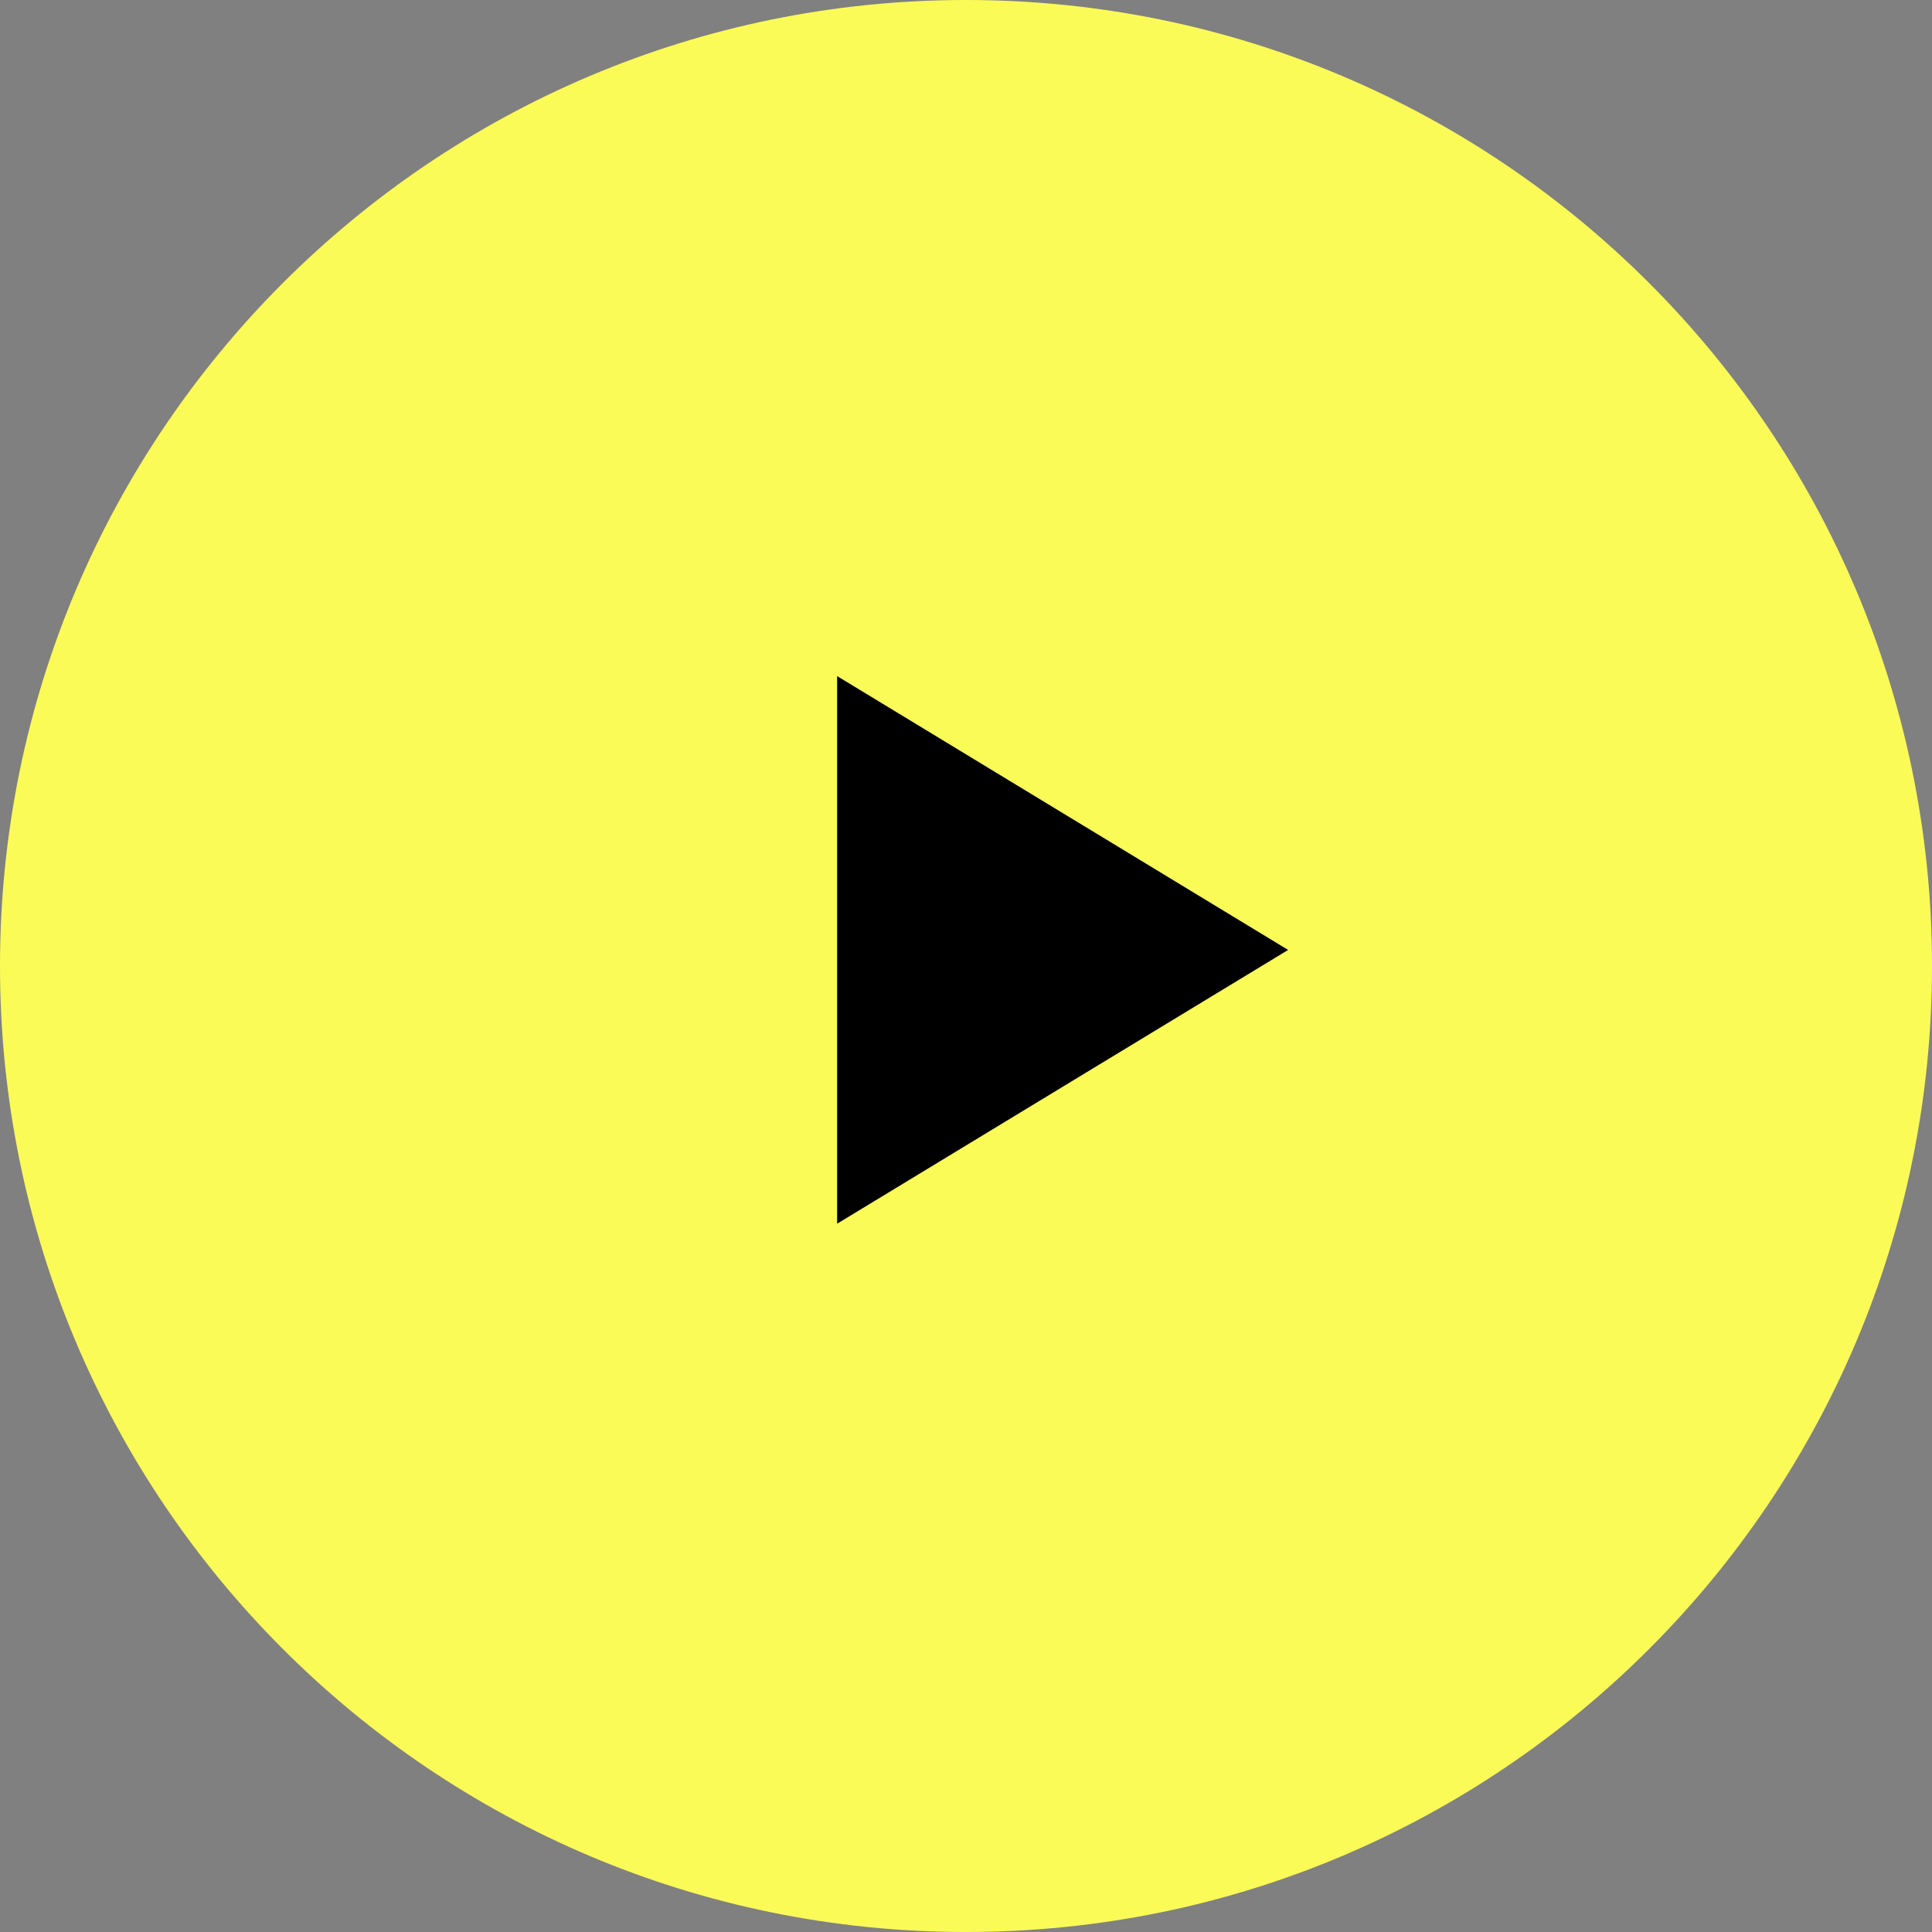 <?xml version="1.0" encoding="UTF-8"?>
<svg width="94px" height="94px" viewBox="0 0 94 94" version="1.1" xmlns="http://www.w3.org/2000/svg" xmlns:xlink="http://www.w3.org/1999/xlink">
    <rect x="0" y="0" width="94" height="94" fill="#808080" stroke="none"/>
    <!-- Generator: Sketch 61.2 (89653) - https://sketch.com -->
    <title>Group</title>
    <desc>Created with Sketch.</desc>
    <g id="Page-1" stroke="none" stroke-width="1" fill="none" fill-rule="evenodd">
        <g id="Artboard">
            <g id="Group-5-Copy-7">
                <g id="Group">
                    <g id="Group-2" fill="#FBFB58">
                        <path d="M47,0 C72.957,0 94,21.043 94,47 C94,72.957 72.957,94 47,94 C21.043,94 0,72.957 0,47 C0,21.043 21.043,0 47,0 Z M40.733,32.9 L40.733,59.533 L62.667,46.218 L40.733,32.9 Z" id="Combined-Shape"></path>
                    </g>
                    <polygon id="Fill-1-Copy" fill="#000000" fill-rule="nonzero" points="40.733 32.9 40.733 59.533 62.667 46.218"></polygon>
                </g>
            </g>
        </g>
    </g>
</svg>